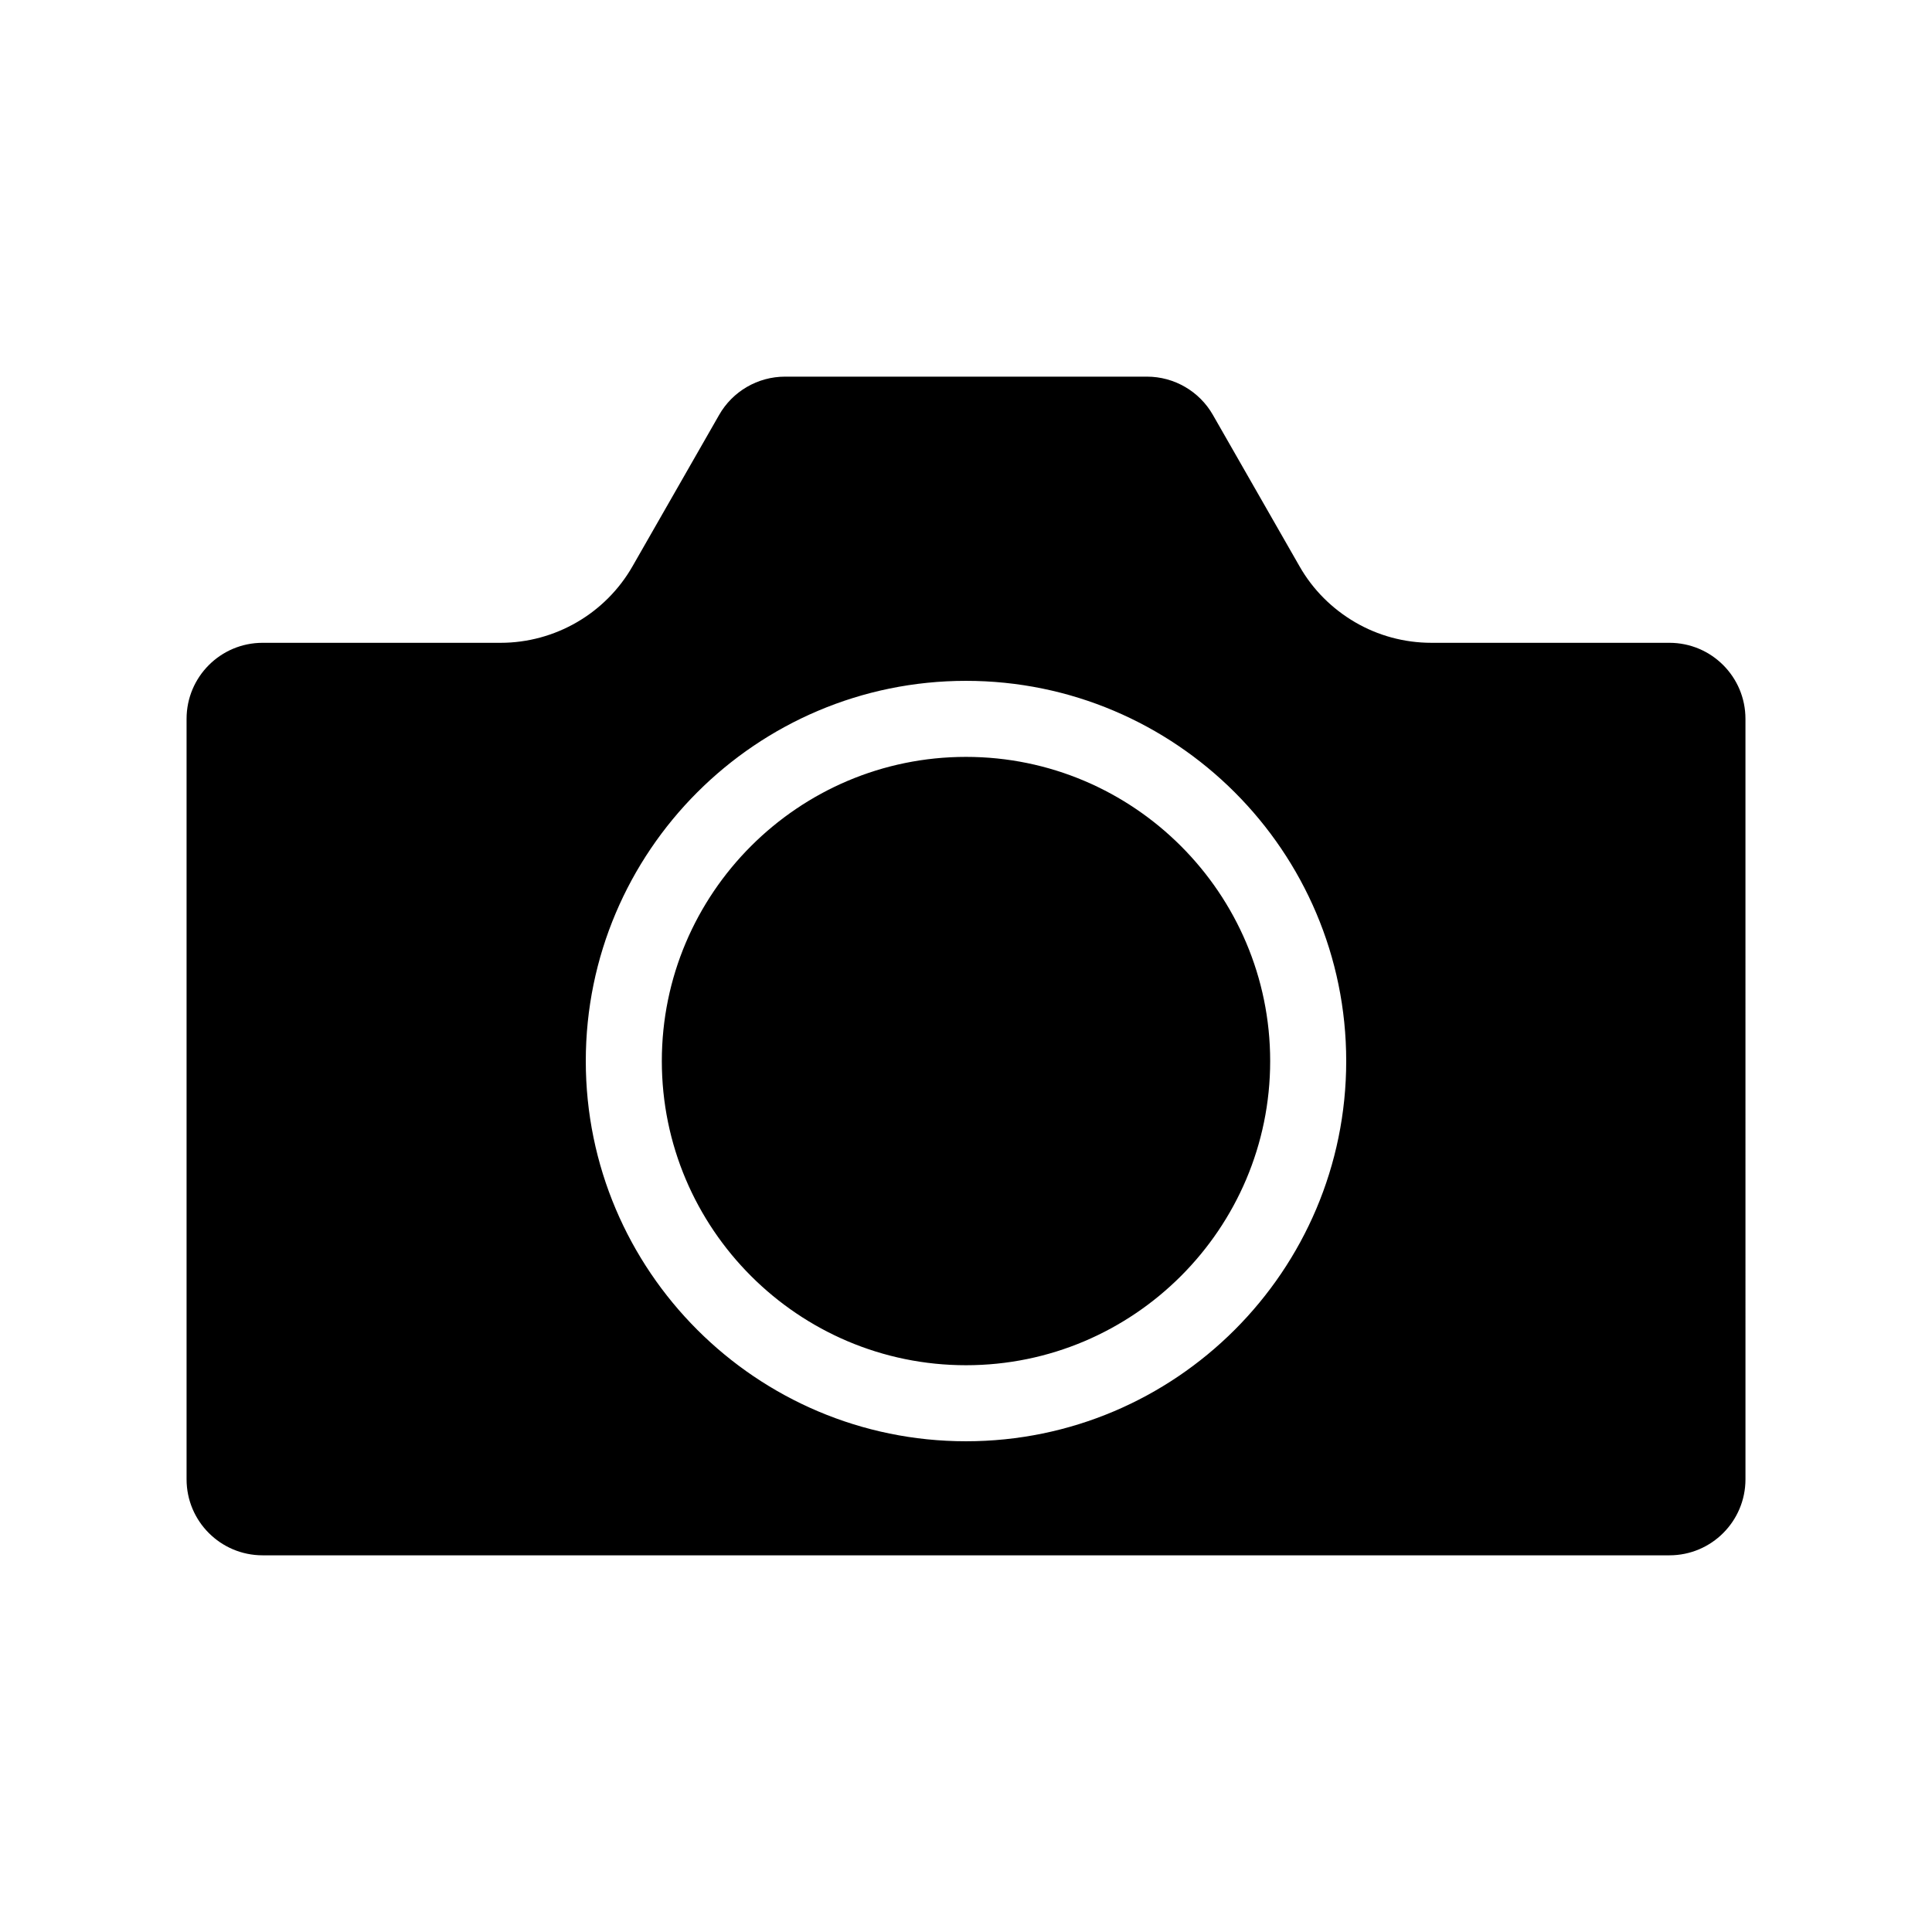 <?xml version="1.0" encoding="UTF-8"?>
<!-- Uploaded to: SVG Repo, www.svgrepo.com, Generator: SVG Repo Mixer Tools -->
<svg fill="#000000" width="800px" height="800px" version="1.1" viewBox="144 144 512 512" xmlns="http://www.w3.org/2000/svg">
 <path d="m586.41 314.35h-63.074c-7.203 0-14.156-1.914-20.203-5.441s-11.184-8.566-14.762-14.863l-22.922-40.055c-3.578-6.297-10.281-10.176-17.484-10.176h-95.926c-7.203 0-13.906 3.879-17.48 10.176l-22.922 40.055c-7.156 12.547-20.559 20.305-34.969 20.305h-63.074c-11.133 0-20.152 9.02-20.152 20.152v201.52c0 11.133 9.02 20.152 20.152 20.152h372.82c11.133 0 20.152-9.02 20.152-20.152l-0.004-201.52c0-11.137-9.016-20.152-20.152-20.152zm-186.41 211.6c-55.57 0-100.76-45.191-100.76-100.76s45.191-100.76 100.76-100.76 100.76 45.191 100.76 100.76-45.191 100.76-100.76 100.76zm80.609-100.76c0 44.438-36.172 80.609-80.609 80.609s-80.609-36.172-80.609-80.609 36.172-80.609 80.609-80.609c44.434 0 80.609 36.176 80.609 80.609z"/>
</svg>